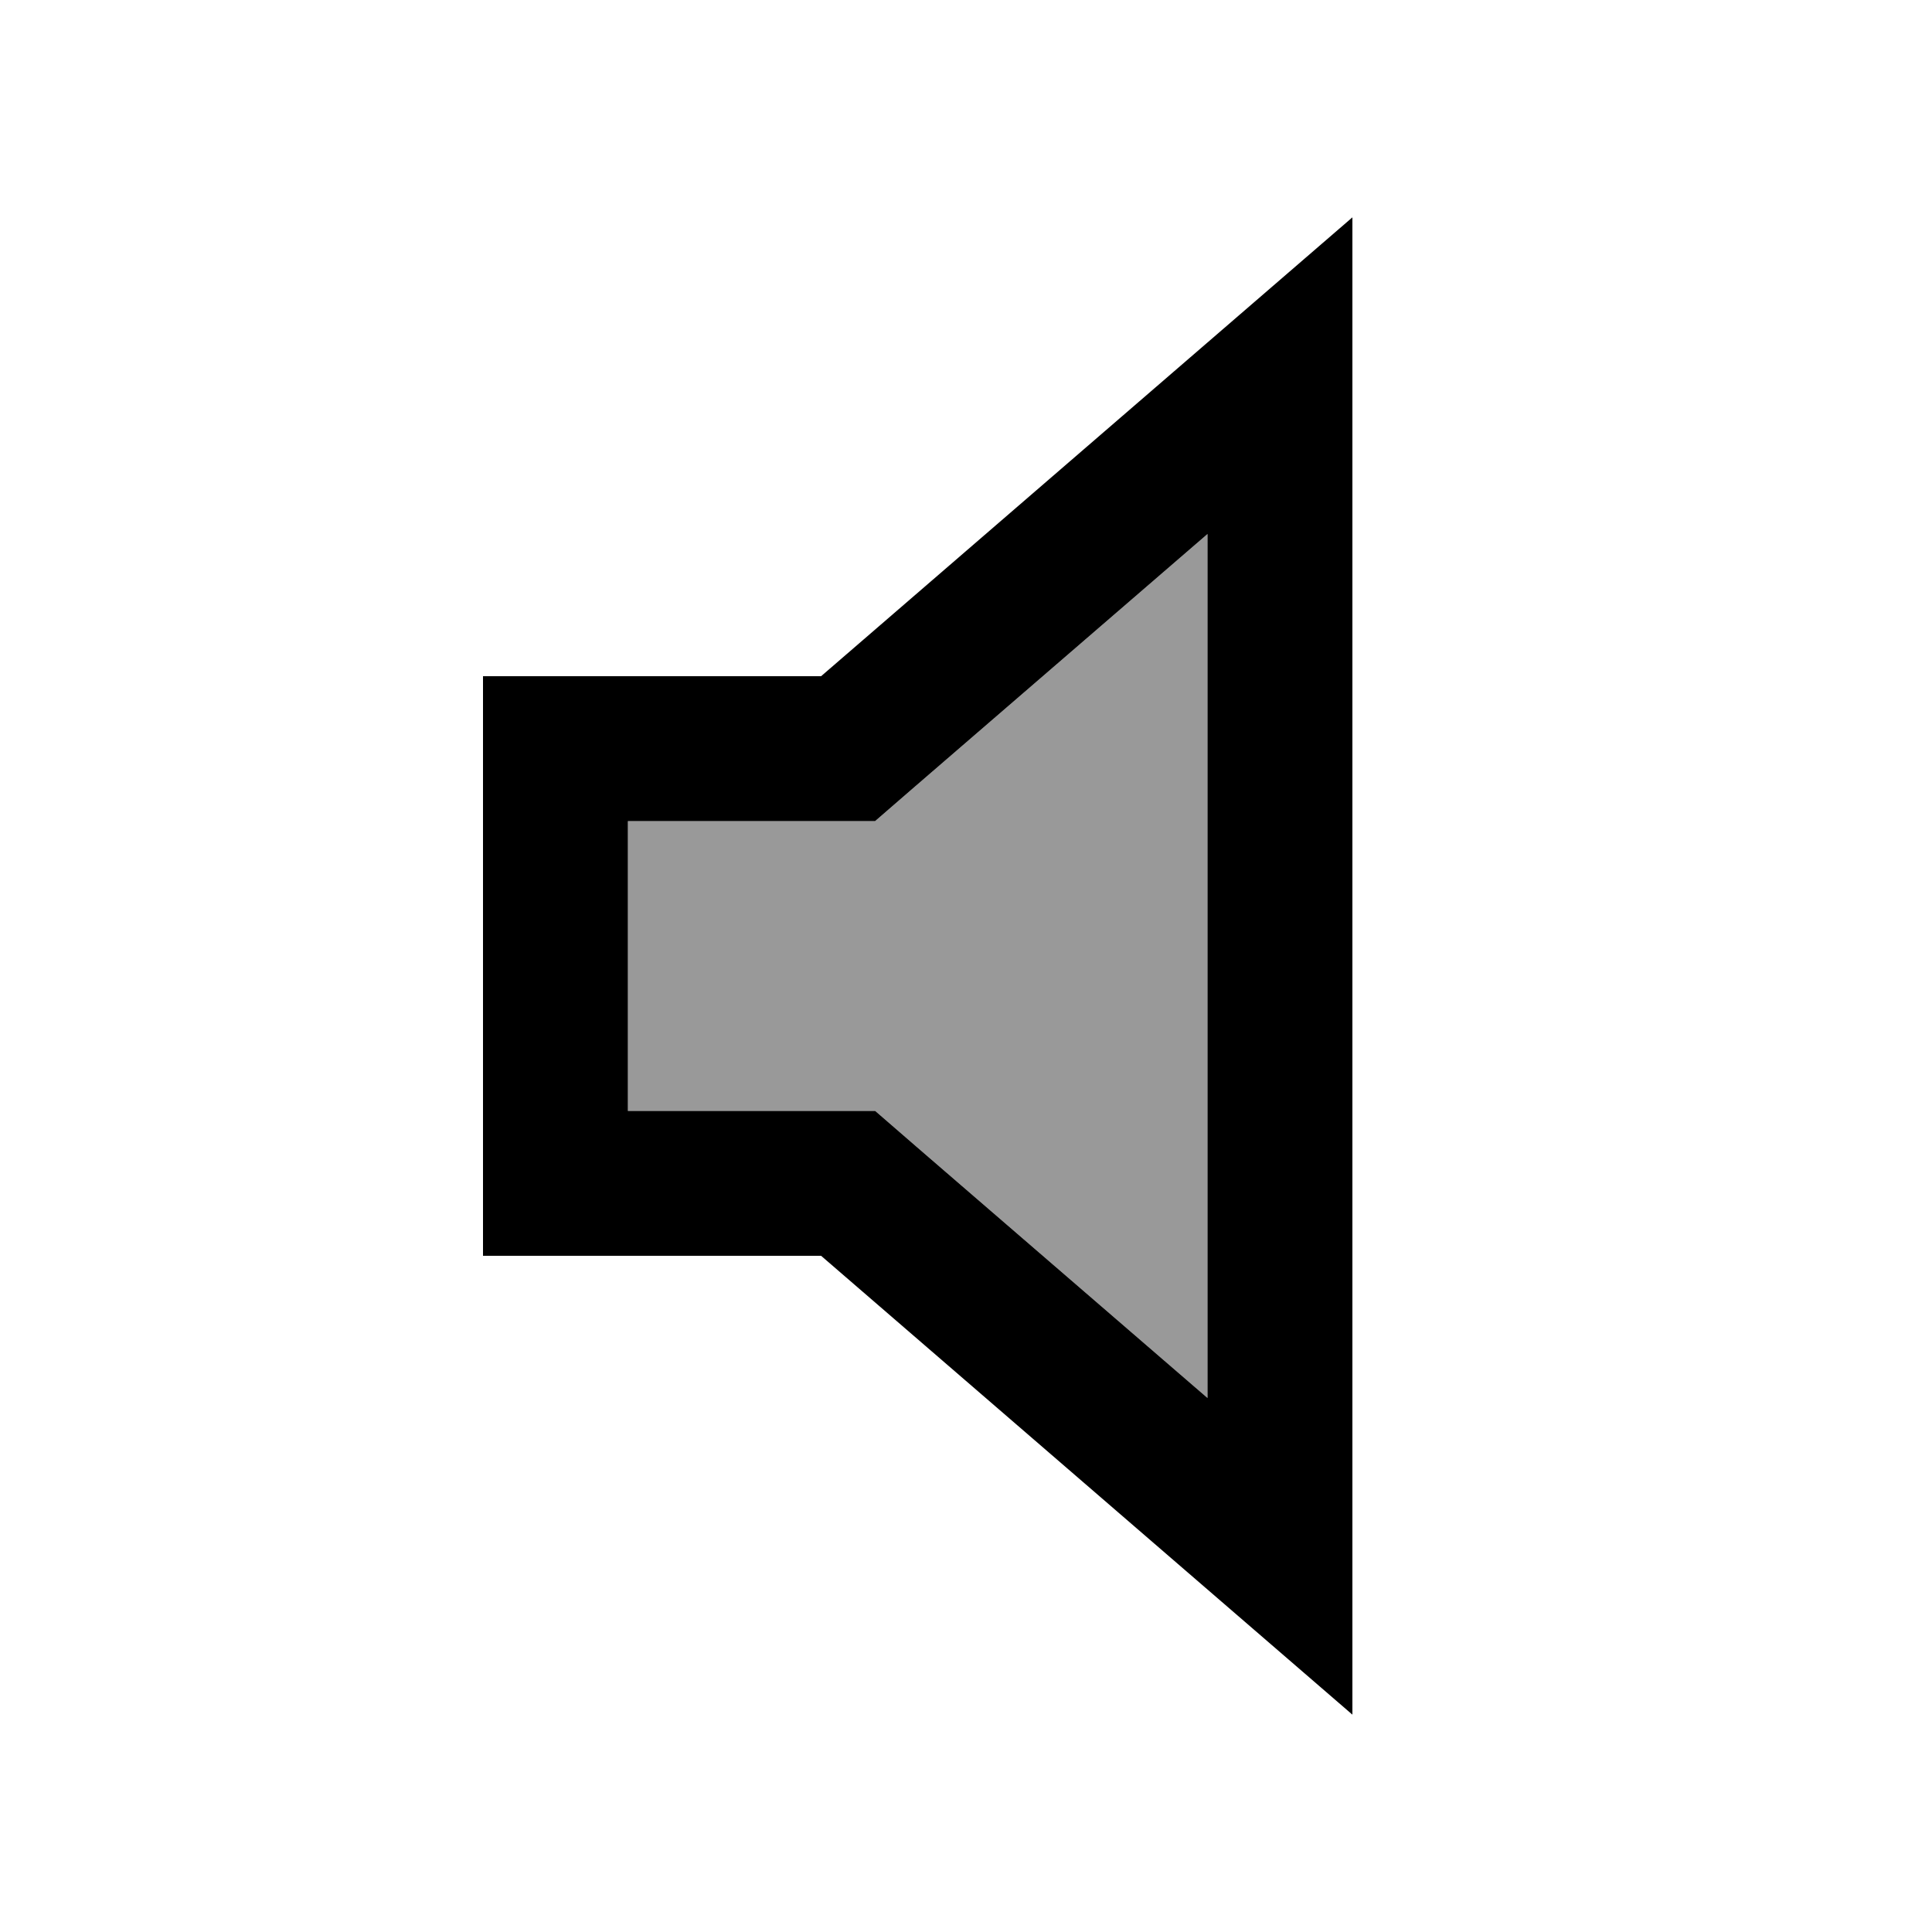 <svg xmlns="http://www.w3.org/2000/svg" viewBox="0 0 640 640"><!--! Font Awesome Pro 7.1.0 by @fontawesome - https://fontawesome.com License - https://fontawesome.com/license (Commercial License) Copyright 2025 Fonticons, Inc. --><path opacity=".4" fill="currentColor" d="M208 272L208 368L289.9 368L303.4 379.7L400 463.1L400 176.9L303.4 260.3L289.9 272L208 272z"/><path fill="currentColor" d="M289.9 368L303.4 379.7L400 463.1L400 176.9L303.4 260.3L289.9 272L208 272L208 368L289.9 368zM208 416L160 416L160 224L272 224C370.7 138.8 429.3 88.1 448 72L448 568C429.3 551.9 370.7 501.2 272 416L208 416z"/></svg>